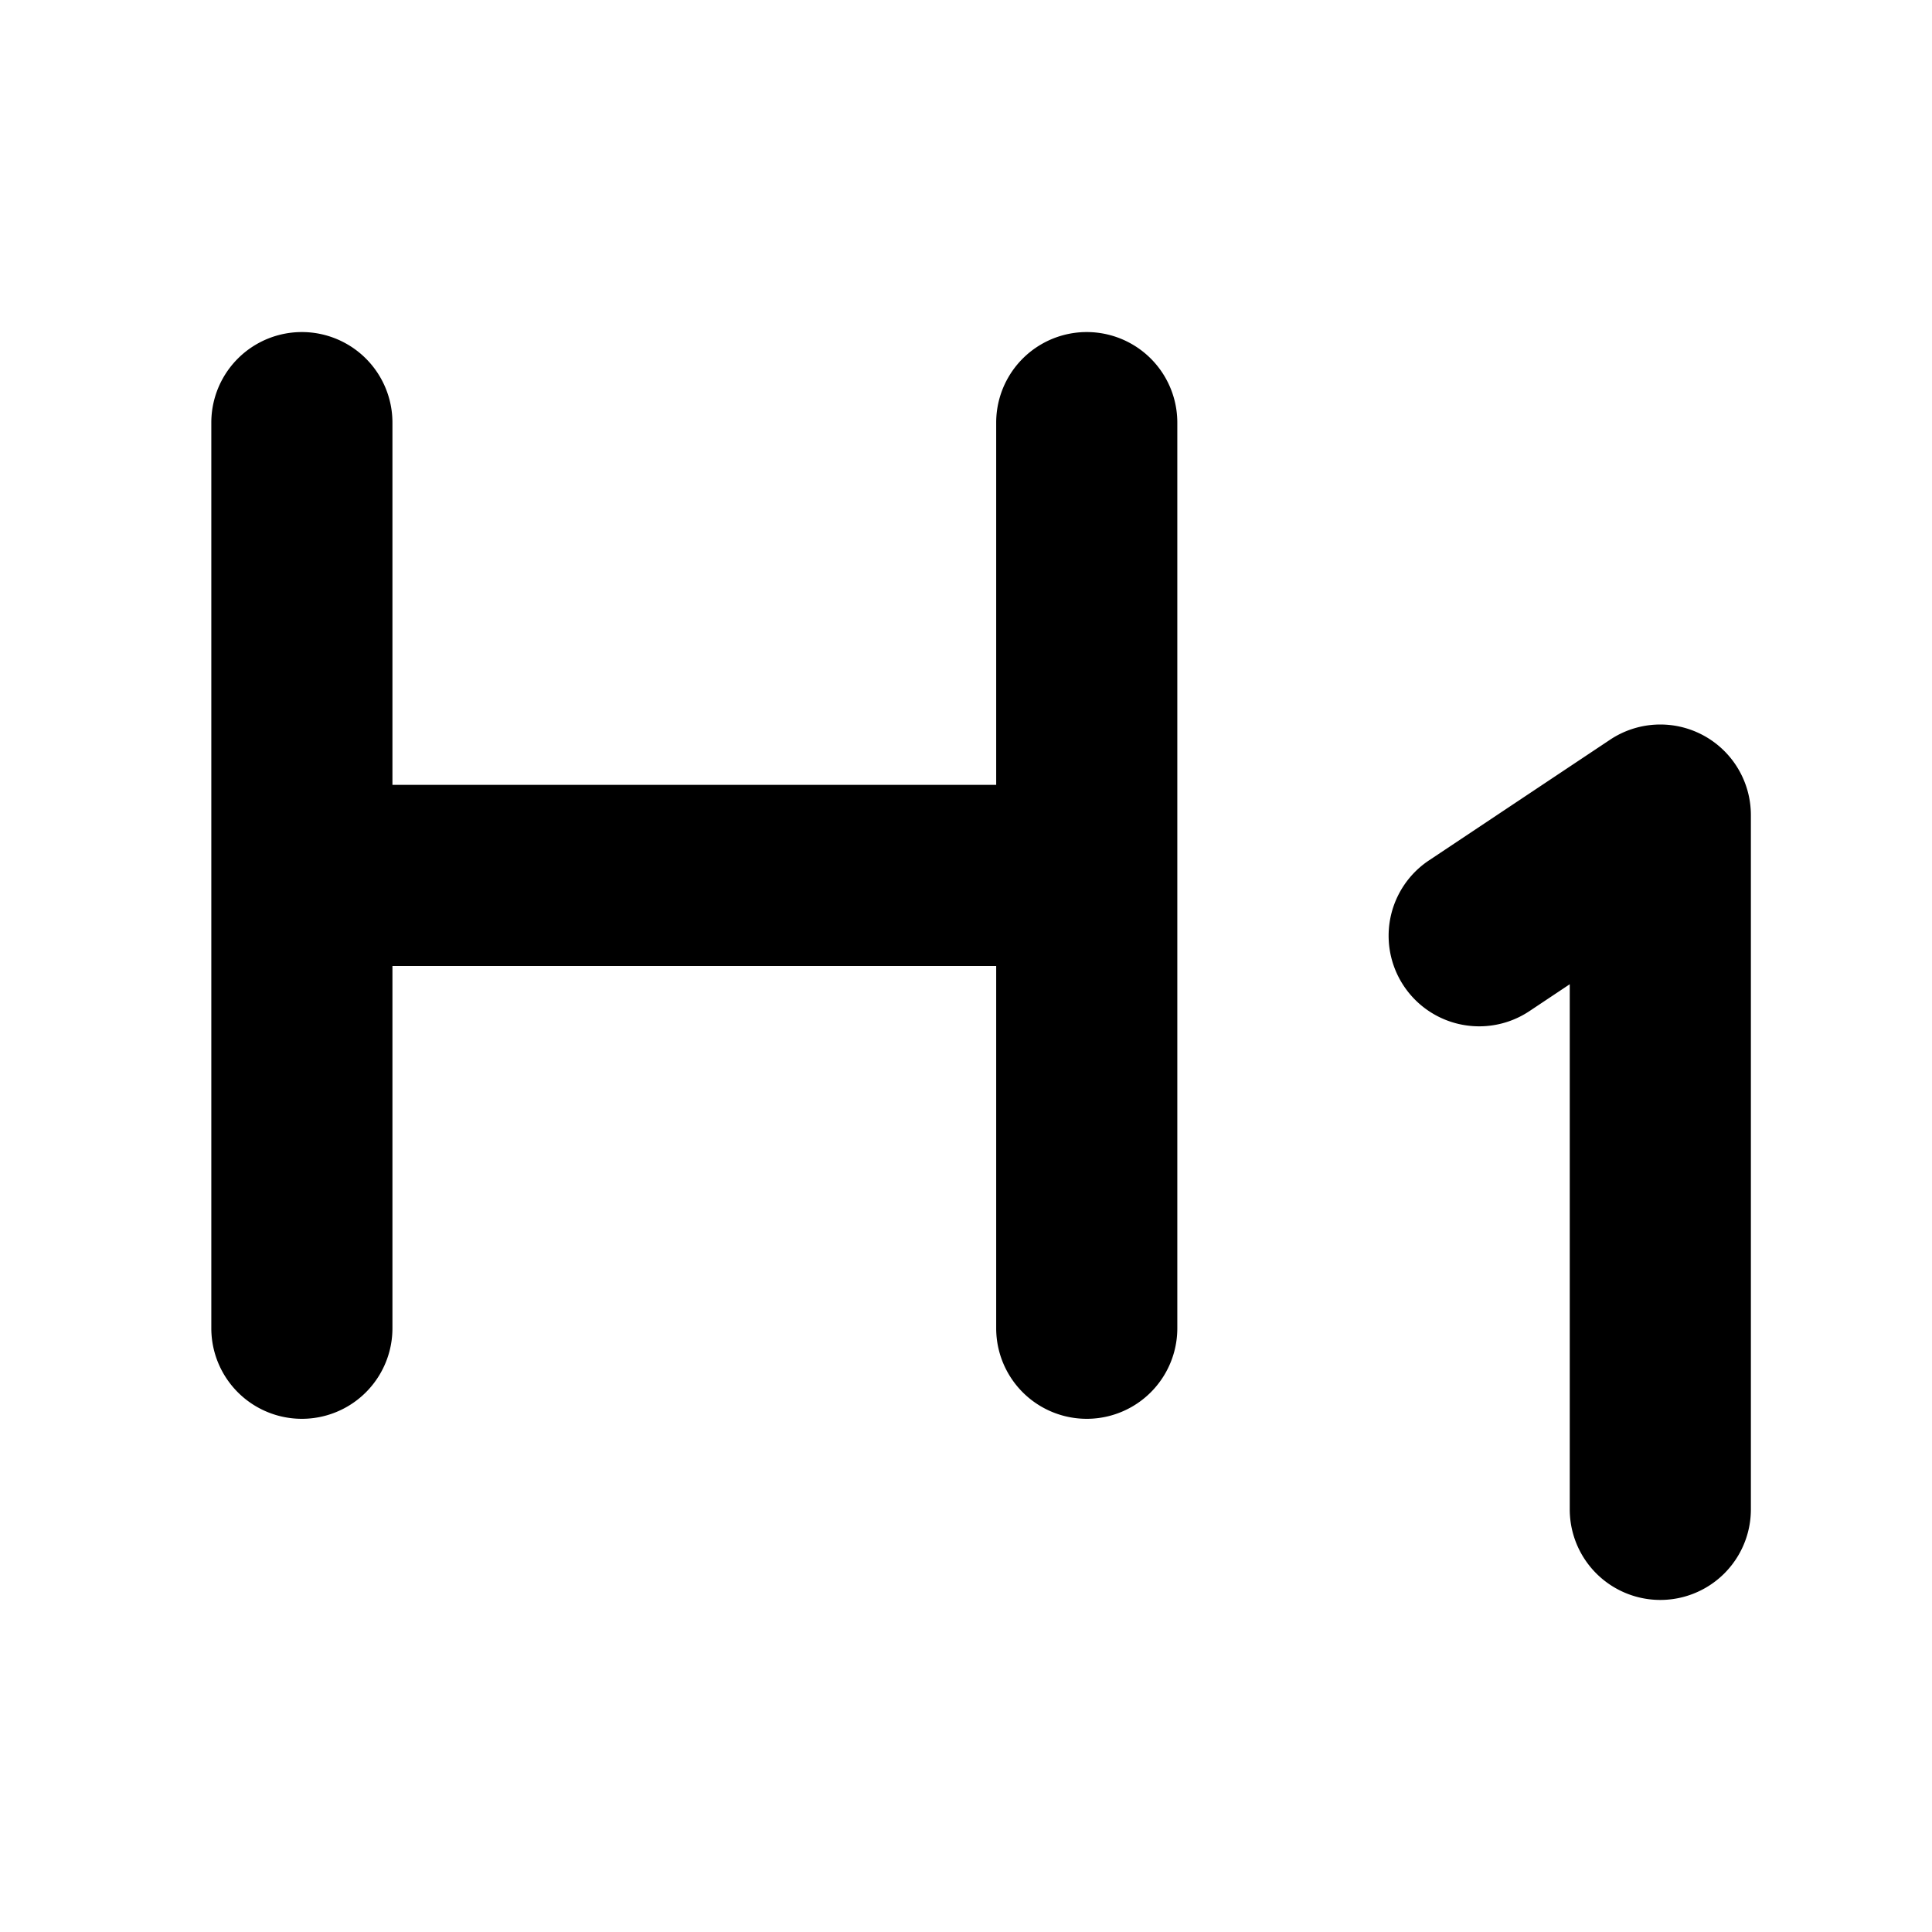<?xml version="1.0" encoding="utf-8"?>
<svg fill="#000000" width="800px" height="800px" viewBox="0 0 256 256" id="Flat" xmlns="http://www.w3.org/2000/svg">
  <path d="M156,56V176a12,12,0,0,1-24,0V128H52v48a12,12,0,0,1-24,0V56a12,12,0,0,1,24,0v48h80V56a12,12,0,0,1,24,0Zm69.663,41.421a12.002,12.002,0,0,0-12.317.593l-24,15.993a12,12,0,1,0,13.309,19.973L208,130.417V200a12,12,0,0,0,24,0V108A11.999,11.999,0,0,0,225.663,97.421Z"/>
</svg>